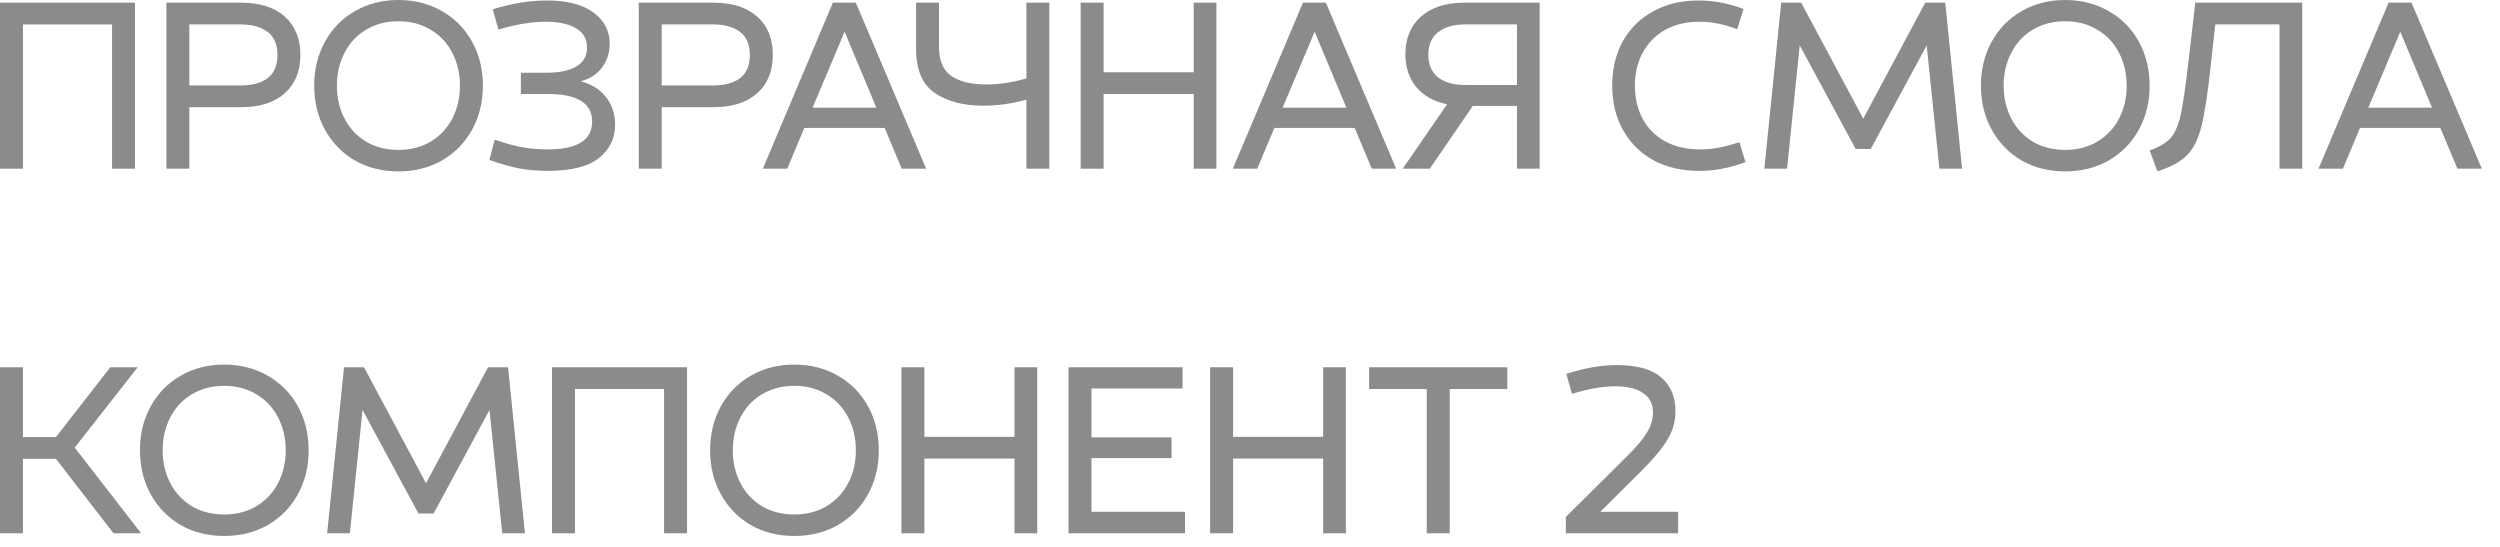 <?xml version="1.0" encoding="UTF-8"?> <svg xmlns="http://www.w3.org/2000/svg" width="96" height="21" viewBox="0 0 96 21" fill="none"><path d="M4.303 0.938H0.881V6.478H0V0.103H5.184V6.478H4.303V0.938Z" fill="#8B8B8B"></path><path d="M6.389 0.103H9.257C9.976 0.103 10.535 0.281 10.935 0.637C11.335 0.994 11.535 1.484 11.535 2.109C11.535 2.734 11.335 3.225 10.935 3.581C10.535 3.938 9.976 4.116 9.257 4.116H7.27V6.478H6.389V0.103ZM9.239 3.281C9.682 3.281 10.029 3.188 10.279 3C10.529 2.806 10.654 2.509 10.654 2.109C10.654 1.709 10.529 1.416 10.279 1.228C10.029 1.034 9.682 0.938 9.239 0.938H7.27V3.281H9.239Z" fill="#8B8B8B"></path><path d="M15.299 6.581C14.674 6.581 14.115 6.441 13.621 6.159C13.133 5.872 12.752 5.478 12.477 4.978C12.202 4.478 12.065 3.916 12.065 3.291C12.065 2.666 12.202 2.103 12.477 1.603C12.752 1.103 13.133 0.713 13.621 0.431C14.115 0.144 14.674 0 15.299 0C15.924 0 16.483 0.144 16.977 0.431C17.471 0.713 17.855 1.103 18.13 1.603C18.405 2.103 18.543 2.666 18.543 3.291C18.543 3.916 18.405 4.478 18.13 4.978C17.855 5.478 17.471 5.872 16.977 6.159C16.483 6.441 15.924 6.581 15.299 6.581ZM15.299 5.756C15.768 5.756 16.18 5.65 16.537 5.438C16.899 5.219 17.177 4.922 17.371 4.547C17.565 4.172 17.662 3.753 17.662 3.291C17.662 2.828 17.565 2.409 17.371 2.034C17.177 1.653 16.899 1.356 16.537 1.144C16.18 0.925 15.768 0.816 15.299 0.816C14.83 0.816 14.415 0.925 14.052 1.144C13.696 1.356 13.421 1.653 13.227 2.034C13.033 2.409 12.937 2.828 12.937 3.291C12.937 3.753 13.033 4.172 13.227 4.547C13.421 4.922 13.696 5.219 14.052 5.438C14.415 5.65 14.83 5.756 15.299 5.756Z" fill="#8B8B8B"></path><path d="M21.032 6.562C20.663 6.562 20.301 6.531 19.945 6.469C19.595 6.4 19.21 6.291 18.791 6.141L18.998 5.362C19.373 5.494 19.72 5.591 20.038 5.653C20.357 5.709 20.688 5.737 21.032 5.737C22.17 5.737 22.738 5.381 22.738 4.669C22.738 4.312 22.595 4.047 22.307 3.872C22.026 3.697 21.598 3.609 21.023 3.609H20.001V2.794H20.957C21.457 2.794 21.845 2.716 22.12 2.559C22.401 2.397 22.541 2.153 22.541 1.828C22.541 1.497 22.401 1.25 22.12 1.087C21.838 0.919 21.451 0.834 20.957 0.834C20.426 0.834 19.82 0.934 19.138 1.134L18.923 0.356C19.642 0.131 20.335 0.019 21.004 0.019C21.779 0.019 22.373 0.172 22.785 0.478C23.204 0.784 23.413 1.184 23.413 1.678C23.413 2.016 23.317 2.319 23.123 2.587C22.929 2.85 22.654 3.028 22.298 3.122C22.71 3.228 23.032 3.428 23.263 3.722C23.501 4.016 23.62 4.372 23.62 4.791C23.62 5.316 23.41 5.744 22.991 6.075C22.579 6.4 21.926 6.562 21.032 6.562Z" fill="#8B8B8B"></path><path d="M24.529 0.103H27.398C28.116 0.103 28.676 0.281 29.076 0.637C29.476 0.994 29.676 1.484 29.676 2.109C29.676 2.734 29.476 3.225 29.076 3.581C28.676 3.938 28.116 4.116 27.398 4.116H25.41V6.478H24.529V0.103ZM27.379 3.281C27.823 3.281 28.169 3.188 28.419 3C28.669 2.806 28.794 2.509 28.794 2.109C28.794 1.709 28.669 1.416 28.419 1.228C28.169 1.034 27.823 0.938 27.379 0.938H25.41V3.281H27.379Z" fill="#8B8B8B"></path><path d="M31.983 0.103H32.864L35.565 6.478H34.627L33.971 4.912H30.886L30.23 6.478H29.293L31.983 0.103ZM33.652 4.134L32.433 1.219L31.205 4.134H33.652Z" fill="#8B8B8B"></path><path d="M37.745 4.059C37.002 4.059 36.386 3.897 35.898 3.572C35.417 3.247 35.177 2.678 35.177 1.866V0.103H36.058V1.8C36.058 2.319 36.214 2.691 36.527 2.916C36.845 3.134 37.295 3.244 37.877 3.244C38.377 3.244 38.889 3.166 39.414 3.009V0.103H40.295V6.478H39.414V3.825C38.864 3.981 38.308 4.059 37.745 4.059Z" fill="#8B8B8B"></path><path d="M45.838 3.609H42.378V6.478H41.497V0.103H42.378V2.775H45.838V0.103H46.71V6.478H45.838V3.609Z" fill="#8B8B8B"></path><path d="M50.032 0.103H50.913L53.613 6.478H52.676L52.02 4.912H48.935L48.279 6.478H47.341L50.032 0.103ZM51.701 4.134L50.482 1.219L49.254 4.134H51.701Z" fill="#8B8B8B"></path><path d="M55.57 4.003C55.063 3.903 54.67 3.684 54.388 3.347C54.107 3.009 53.967 2.587 53.967 2.081C53.967 1.475 54.166 0.994 54.566 0.637C54.967 0.281 55.523 0.103 56.235 0.103H59.123V6.478H58.251V4.069H56.554L54.904 6.478H53.863L55.57 4.003ZM54.848 2.1C54.848 2.481 54.973 2.772 55.223 2.972C55.479 3.166 55.82 3.263 56.245 3.263H58.251V0.938H56.245C55.82 0.938 55.479 1.038 55.223 1.238C54.973 1.431 54.848 1.719 54.848 2.1Z" fill="#8B8B8B"></path><path d="M65.255 6.562C64.58 6.562 63.989 6.425 63.483 6.15C62.983 5.869 62.595 5.481 62.32 4.987C62.045 4.494 61.908 3.928 61.908 3.291C61.908 2.653 62.042 2.087 62.311 1.594C62.586 1.1 62.973 0.716 63.473 0.441C63.973 0.159 64.555 0.019 65.217 0.019C65.811 0.019 66.389 0.128 66.952 0.347L66.708 1.125C66.214 0.931 65.727 0.834 65.245 0.834C64.745 0.834 64.308 0.941 63.933 1.153C63.564 1.359 63.28 1.65 63.08 2.025C62.88 2.394 62.78 2.816 62.78 3.291C62.78 3.766 62.88 4.191 63.08 4.566C63.28 4.934 63.567 5.222 63.942 5.428C64.323 5.634 64.77 5.737 65.283 5.737C65.758 5.737 66.261 5.644 66.792 5.456L67.027 6.225C66.427 6.45 65.836 6.562 65.255 6.562Z" fill="#8B8B8B"></path><path d="M68.398 0.103H69.166L71.548 4.556L73.929 0.103H74.698L75.344 6.478H74.473L73.985 1.744L71.838 5.719H71.257L69.11 1.744L68.623 6.478H67.751L68.398 0.103Z" fill="#8B8B8B"></path><path d="M79.302 6.581C78.677 6.581 78.117 6.441 77.624 6.159C77.136 5.872 76.755 5.478 76.48 4.978C76.205 4.478 76.067 3.916 76.067 3.291C76.067 2.666 76.205 2.103 76.48 1.603C76.755 1.103 77.136 0.713 77.624 0.431C78.117 0.144 78.677 0 79.302 0C79.927 0 80.486 0.144 80.98 0.431C81.474 0.713 81.858 1.103 82.133 1.603C82.408 2.103 82.546 2.666 82.546 3.291C82.546 3.916 82.408 4.478 82.133 4.978C81.858 5.478 81.474 5.872 80.98 6.159C80.486 6.441 79.927 6.581 79.302 6.581ZM79.302 5.756C79.77 5.756 80.183 5.65 80.539 5.438C80.902 5.219 81.18 4.922 81.374 4.547C81.567 4.172 81.664 3.753 81.664 3.291C81.664 2.828 81.567 2.409 81.374 2.034C81.18 1.653 80.902 1.356 80.539 1.144C80.183 0.925 79.77 0.816 79.302 0.816C78.833 0.816 78.417 0.925 78.055 1.144C77.699 1.356 77.424 1.653 77.23 2.034C77.036 2.409 76.939 2.828 76.939 3.291C76.939 3.753 77.036 4.172 77.23 4.547C77.424 4.922 77.699 5.219 78.055 5.438C78.417 5.65 78.833 5.756 79.302 5.756Z" fill="#8B8B8B"></path><path d="M82.546 5.775C82.921 5.644 83.193 5.481 83.362 5.287C83.53 5.088 83.658 4.784 83.746 4.378C83.833 3.966 83.933 3.272 84.046 2.297L84.299 0.103H88.405V6.478H87.533V0.938H85.068L84.908 2.372C84.79 3.497 84.668 4.312 84.543 4.819C84.418 5.325 84.233 5.703 83.99 5.953C83.746 6.203 83.365 6.412 82.846 6.581L82.546 5.775Z" fill="#8B8B8B"></path><path d="M91.721 0.103H92.603L95.303 6.478H94.365L93.709 4.912H90.624L89.968 6.478H89.031L91.721 0.103ZM93.39 4.134L92.171 1.219L90.943 4.134H93.39Z" fill="#8B8B8B"></path><path d="M0 14.103H0.881V16.784H2.147L4.237 14.103H5.287L2.869 17.188L5.419 20.478H4.359L2.147 17.619H0.881V20.478H0V14.103Z" fill="#8B8B8B"></path><path d="M8.608 20.581C7.983 20.581 7.424 20.441 6.93 20.159C6.443 19.872 6.061 19.478 5.787 18.978C5.511 18.478 5.374 17.916 5.374 17.291C5.374 16.666 5.511 16.103 5.787 15.603C6.061 15.103 6.443 14.713 6.93 14.431C7.424 14.144 7.983 14 8.608 14C9.233 14 9.793 14.144 10.287 14.431C10.78 14.713 11.165 15.103 11.44 15.603C11.715 16.103 11.852 16.666 11.852 17.291C11.852 17.916 11.715 18.478 11.44 18.978C11.165 19.478 10.78 19.872 10.287 20.159C9.793 20.441 9.233 20.581 8.608 20.581ZM8.608 19.756C9.077 19.756 9.49 19.65 9.846 19.438C10.208 19.219 10.486 18.922 10.68 18.547C10.874 18.172 10.971 17.753 10.971 17.291C10.971 16.828 10.874 16.409 10.68 16.034C10.486 15.653 10.208 15.356 9.846 15.144C9.49 14.925 9.077 14.816 8.608 14.816C8.14 14.816 7.724 14.925 7.362 15.144C7.005 15.356 6.73 15.653 6.537 16.034C6.343 16.409 6.246 16.828 6.246 17.291C6.246 17.753 6.343 18.172 6.537 18.547C6.73 18.922 7.005 19.219 7.362 19.438C7.724 19.65 8.14 19.756 8.608 19.756Z" fill="#8B8B8B"></path><path d="M13.21 14.103H13.978L16.36 18.556L18.741 14.103H19.51L20.157 20.478H19.285L18.797 15.744L16.65 19.719H16.069L13.922 15.744L13.435 20.478H12.563L13.21 14.103Z" fill="#8B8B8B"></path><path d="M25.501 14.938H22.079V20.478H21.198V14.103H26.383V20.478H25.501V14.938Z" fill="#8B8B8B"></path><path d="M30.502 20.581C29.877 20.581 29.318 20.441 28.824 20.159C28.337 19.872 27.955 19.478 27.68 18.978C27.405 18.478 27.268 17.916 27.268 17.291C27.268 16.666 27.405 16.103 27.68 15.603C27.955 15.103 28.337 14.713 28.824 14.431C29.318 14.144 29.877 14 30.502 14C31.127 14 31.687 14.144 32.18 14.431C32.674 14.713 33.059 15.103 33.334 15.603C33.608 16.103 33.746 16.666 33.746 17.291C33.746 17.916 33.608 18.478 33.334 18.978C33.059 19.478 32.674 19.872 32.18 20.159C31.687 20.441 31.127 20.581 30.502 20.581ZM30.502 19.756C30.971 19.756 31.384 19.65 31.74 19.438C32.102 19.219 32.38 18.922 32.574 18.547C32.768 18.172 32.865 17.753 32.865 17.291C32.865 16.828 32.768 16.409 32.574 16.034C32.38 15.653 32.102 15.356 31.74 15.144C31.384 14.925 30.971 14.816 30.502 14.816C30.034 14.816 29.618 14.925 29.255 15.144C28.899 15.356 28.624 15.653 28.43 16.034C28.237 16.409 28.14 16.828 28.14 17.291C28.14 17.753 28.237 18.172 28.43 18.547C28.624 18.922 28.899 19.219 29.255 19.438C29.618 19.65 30.034 19.756 30.502 19.756Z" fill="#8B8B8B"></path><path d="M38.957 17.609H35.497V20.478H34.616V14.103H35.497V16.775H38.957V14.103H39.829V20.478H38.957V17.609Z" fill="#8B8B8B"></path><path d="M41.032 14.103H45.41V14.919H41.913V16.794H44.988V17.591H41.913V19.653H45.504V20.478H41.032V14.103Z" fill="#8B8B8B"></path><path d="M50.809 17.609H47.35V20.478H46.468V14.103H47.35V16.775H50.809V14.103H51.681V20.478H50.809V17.609Z" fill="#8B8B8B"></path><path d="M54.788 14.938H52.575V14.103H57.881V14.938H55.669V20.478H54.788V14.938Z" fill="#8B8B8B"></path><path d="M60.128 19.85L62.519 17.478C62.856 17.141 63.1 16.847 63.25 16.597C63.4 16.347 63.475 16.097 63.475 15.847C63.475 15.516 63.35 15.266 63.1 15.097C62.856 14.922 62.494 14.834 62.013 14.834C61.544 14.834 60.994 14.931 60.363 15.125L60.147 14.356C60.847 14.131 61.494 14.019 62.088 14.019C62.856 14.019 63.422 14.175 63.785 14.488C64.153 14.8 64.338 15.231 64.338 15.781C64.338 16.175 64.238 16.538 64.038 16.869C63.844 17.2 63.522 17.591 63.072 18.041L61.45 19.653H64.441V20.478H60.128V19.85Z" fill="#8B8B8B"></path></svg> 